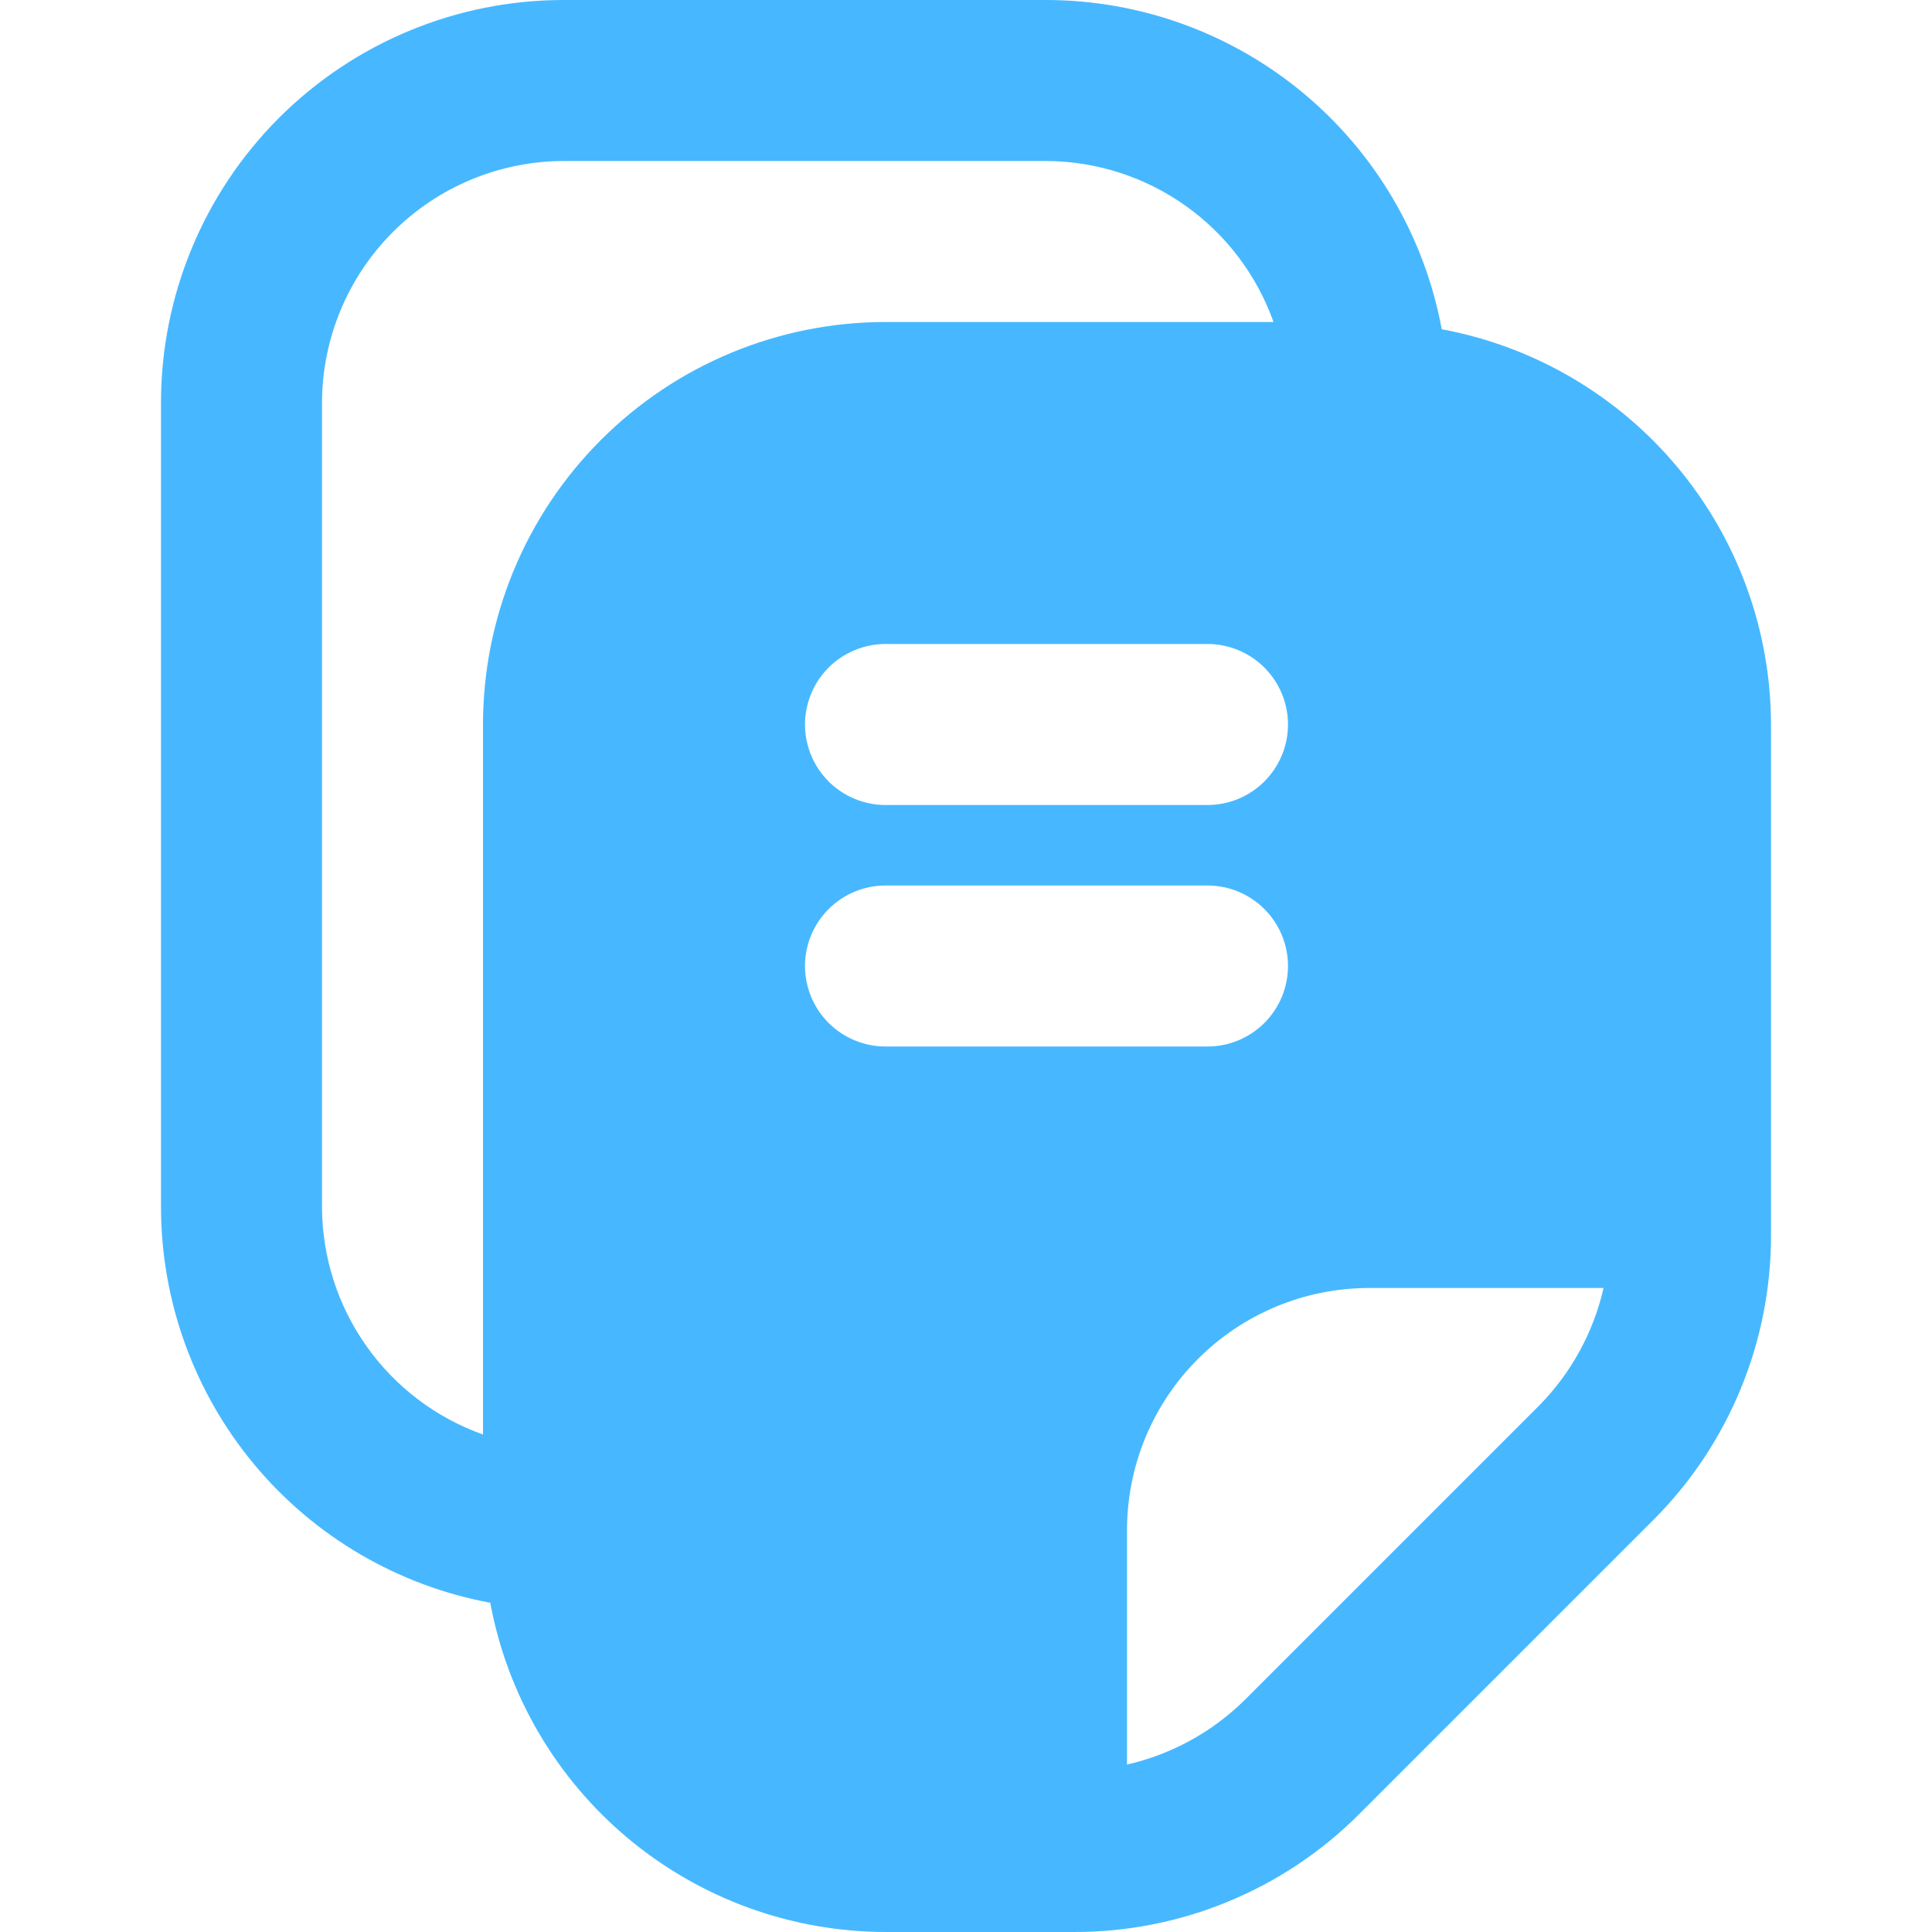 <svg width="48" height="48" viewBox="0 0 48 48" fill="none" xmlns="http://www.w3.org/2000/svg">
<g clip-path="url(#clip0_1071_14862)">
<path d="M35.82 8.18C35.394 5.885 34.179 3.812 32.386 2.318C30.593 0.824 28.334 0.004 26 0L14 0C11.348 0.001 8.805 1.055 6.93 2.93C5.055 4.805 4.001 7.348 4 10V30C4.004 32.334 4.824 34.593 6.318 36.386C7.812 38.179 9.885 39.394 12.18 39.82C12.606 42.115 13.821 44.188 15.614 45.682C17.407 47.176 19.666 47.996 22 48H26.68C27.994 48.003 29.296 47.747 30.511 47.245C31.726 46.745 32.83 46.009 33.76 45.08L41.08 37.76C42.009 36.83 42.745 35.726 43.245 34.511C43.747 33.296 44.003 31.994 44 30.68V18C43.996 15.666 43.176 13.407 41.682 11.614C40.188 9.821 38.115 8.606 35.82 8.18ZM12 18V35.64C10.835 35.225 9.825 34.461 9.11 33.452C8.394 32.442 8.006 31.237 8 30V10C8.005 8.41 8.638 6.887 9.763 5.763C10.887 4.638 12.41 4.005 14 4H26C27.237 4.006 28.442 4.394 29.452 5.11C30.461 5.825 31.225 6.835 31.64 8H22C19.348 8.001 16.805 9.055 14.93 10.93C13.055 12.805 12.001 15.348 12 18ZM32 18C32 18.53 31.789 19.039 31.414 19.414C31.039 19.789 30.53 20 30 20H22C21.47 20 20.961 19.789 20.586 19.414C20.211 19.039 20 18.53 20 18C20 17.47 20.211 16.961 20.586 16.586C20.961 16.211 21.47 16 22 16H30C30.53 16 31.039 16.211 31.414 16.586C31.789 16.961 32 17.47 32 18ZM22 26C21.47 26 20.961 25.789 20.586 25.414C20.211 25.039 20 24.53 20 24C20 23.47 20.211 22.961 20.586 22.586C20.961 22.211 21.47 22 22 22H30C30.53 22 31.039 22.211 31.414 22.586C31.789 22.961 32 23.47 32 24C32 24.53 31.789 25.039 31.414 25.414C31.039 25.789 30.53 26 30 26H22ZM38.24 34.92L30.92 42.24C30.114 43.034 29.103 43.588 28 43.84V38C28.005 36.41 28.638 34.887 29.763 33.763C30.887 32.638 32.41 32.005 34 32H39.84C39.588 33.103 39.034 34.114 38.24 34.92Z" fill="#47B8FF"/>
</g>
<defs>
<clipPath id="clip0_1071_14862">
<rect width="48" height="48" fill="white"/>
</clipPath>
</defs>
</svg>
